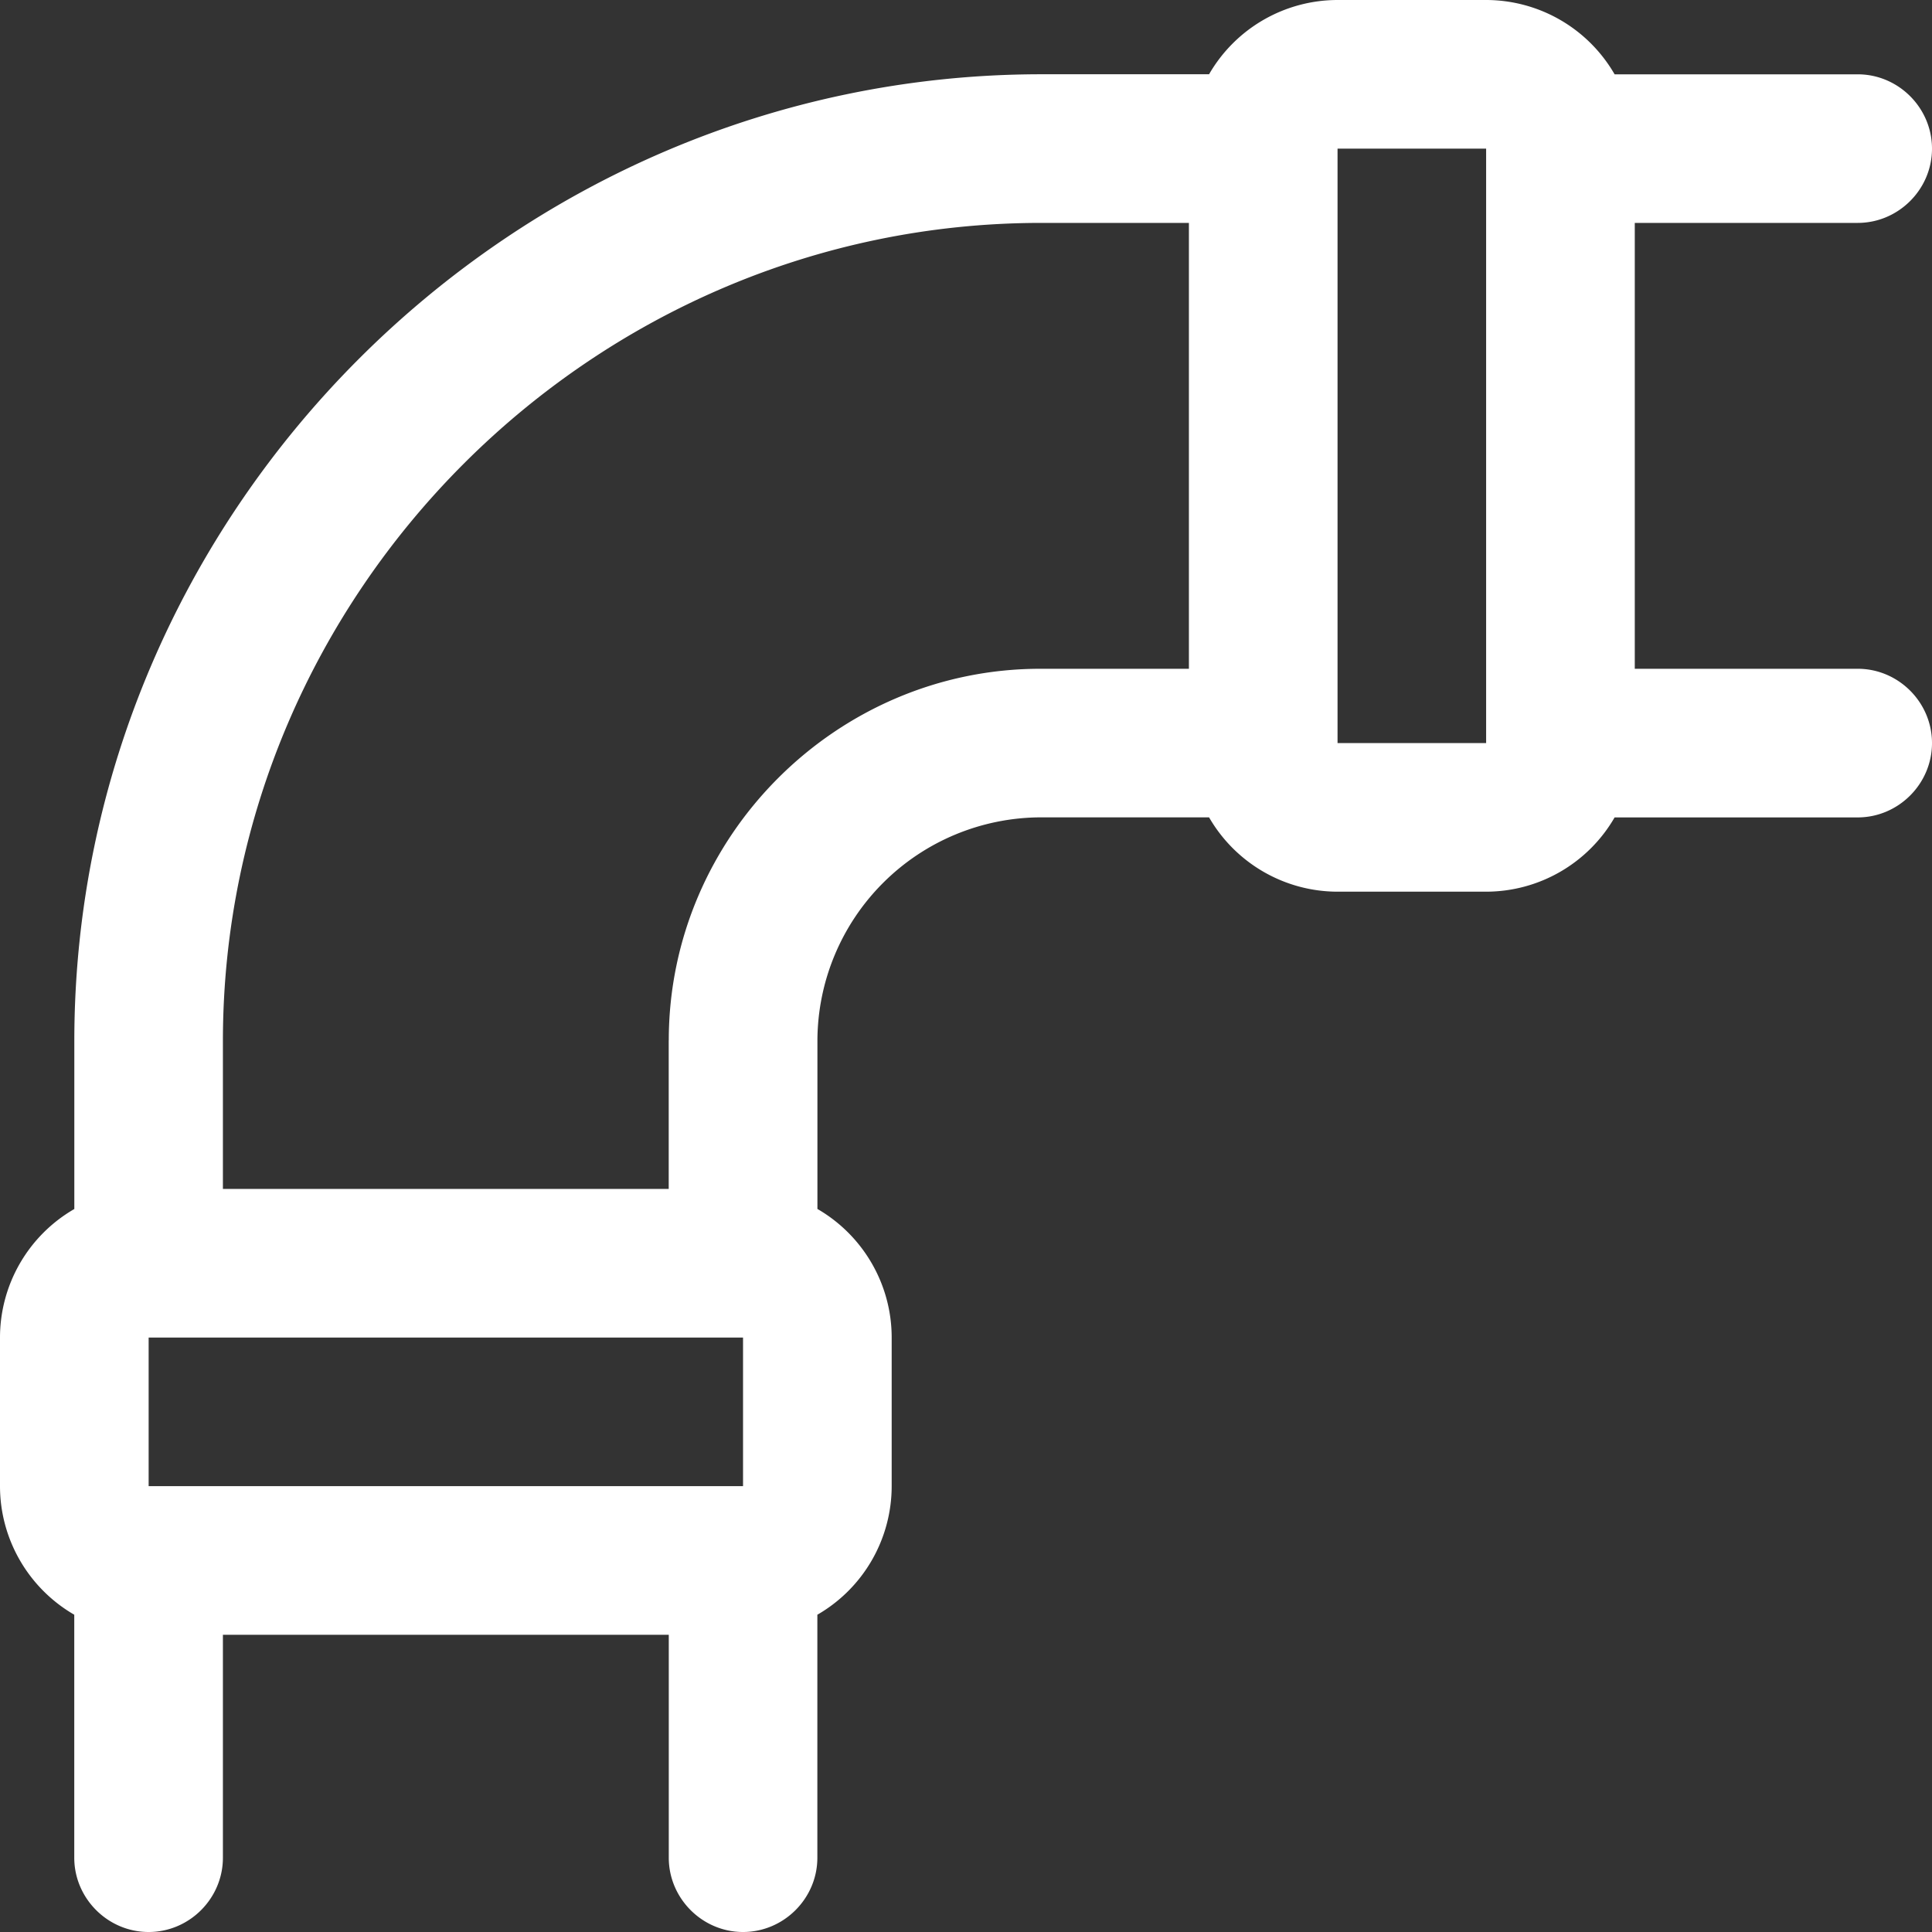 <svg xmlns="http://www.w3.org/2000/svg" xml:space="preserve" fill-rule="evenodd" stroke-linejoin="round" stroke-miterlimit="2" clip-rule="evenodd" viewBox="0 0 32 32"><rect x="0" y="0" width="32" height="32" fill="#333333" stroke="none"/><path fill="#fff" fill-rule="nonzero" d="M30.77 11.077h-3.693V3.692h3.692c.675 0 1.231-.555 1.231-1.23 0-.676-.556-1.231-1.23-1.231h-4.027A2.46 2.46 0 0 0 24.615 0h-2.461a2.46 2.46 0 0 0-2.128 1.23h-2.795c-8.774.01-15.991 7.227-16 16v2.795A2.46 2.46 0 0 0 0 22.154v2.461c0 .878.47 1.69 1.23 2.13v4.024c0 .675.556 1.231 1.232 1.231s1.23-.556 1.23-1.23v-3.693h7.385v3.692c0 .675.555 1.231 1.23 1.231.676 0 1.231-.556 1.231-1.23v-4.025a2.46 2.46 0 0 0 1.231-2.13v-2.461c0-.878-.47-1.69-1.23-2.13v-2.793a3.71 3.71 0 0 1 3.692-3.693h2.795c.439.76 1.25 1.23 2.128 1.231h2.461a2.46 2.46 0 0 0 2.128-1.23h4.026c.675 0 1.231-.556 1.231-1.231 0-.676-.556-1.231-1.23-1.231M12.307 22.154v2.461H2.462v-2.461zm-1.231-4.923v2.461H3.692v-2.461C3.701 9.807 9.807 3.7 17.231 3.692h2.461v7.385h-2.461c-3.376 0-6.154 2.778-6.154 6.154m11.077-4.923V2.462h2.461v9.846z"/></svg>